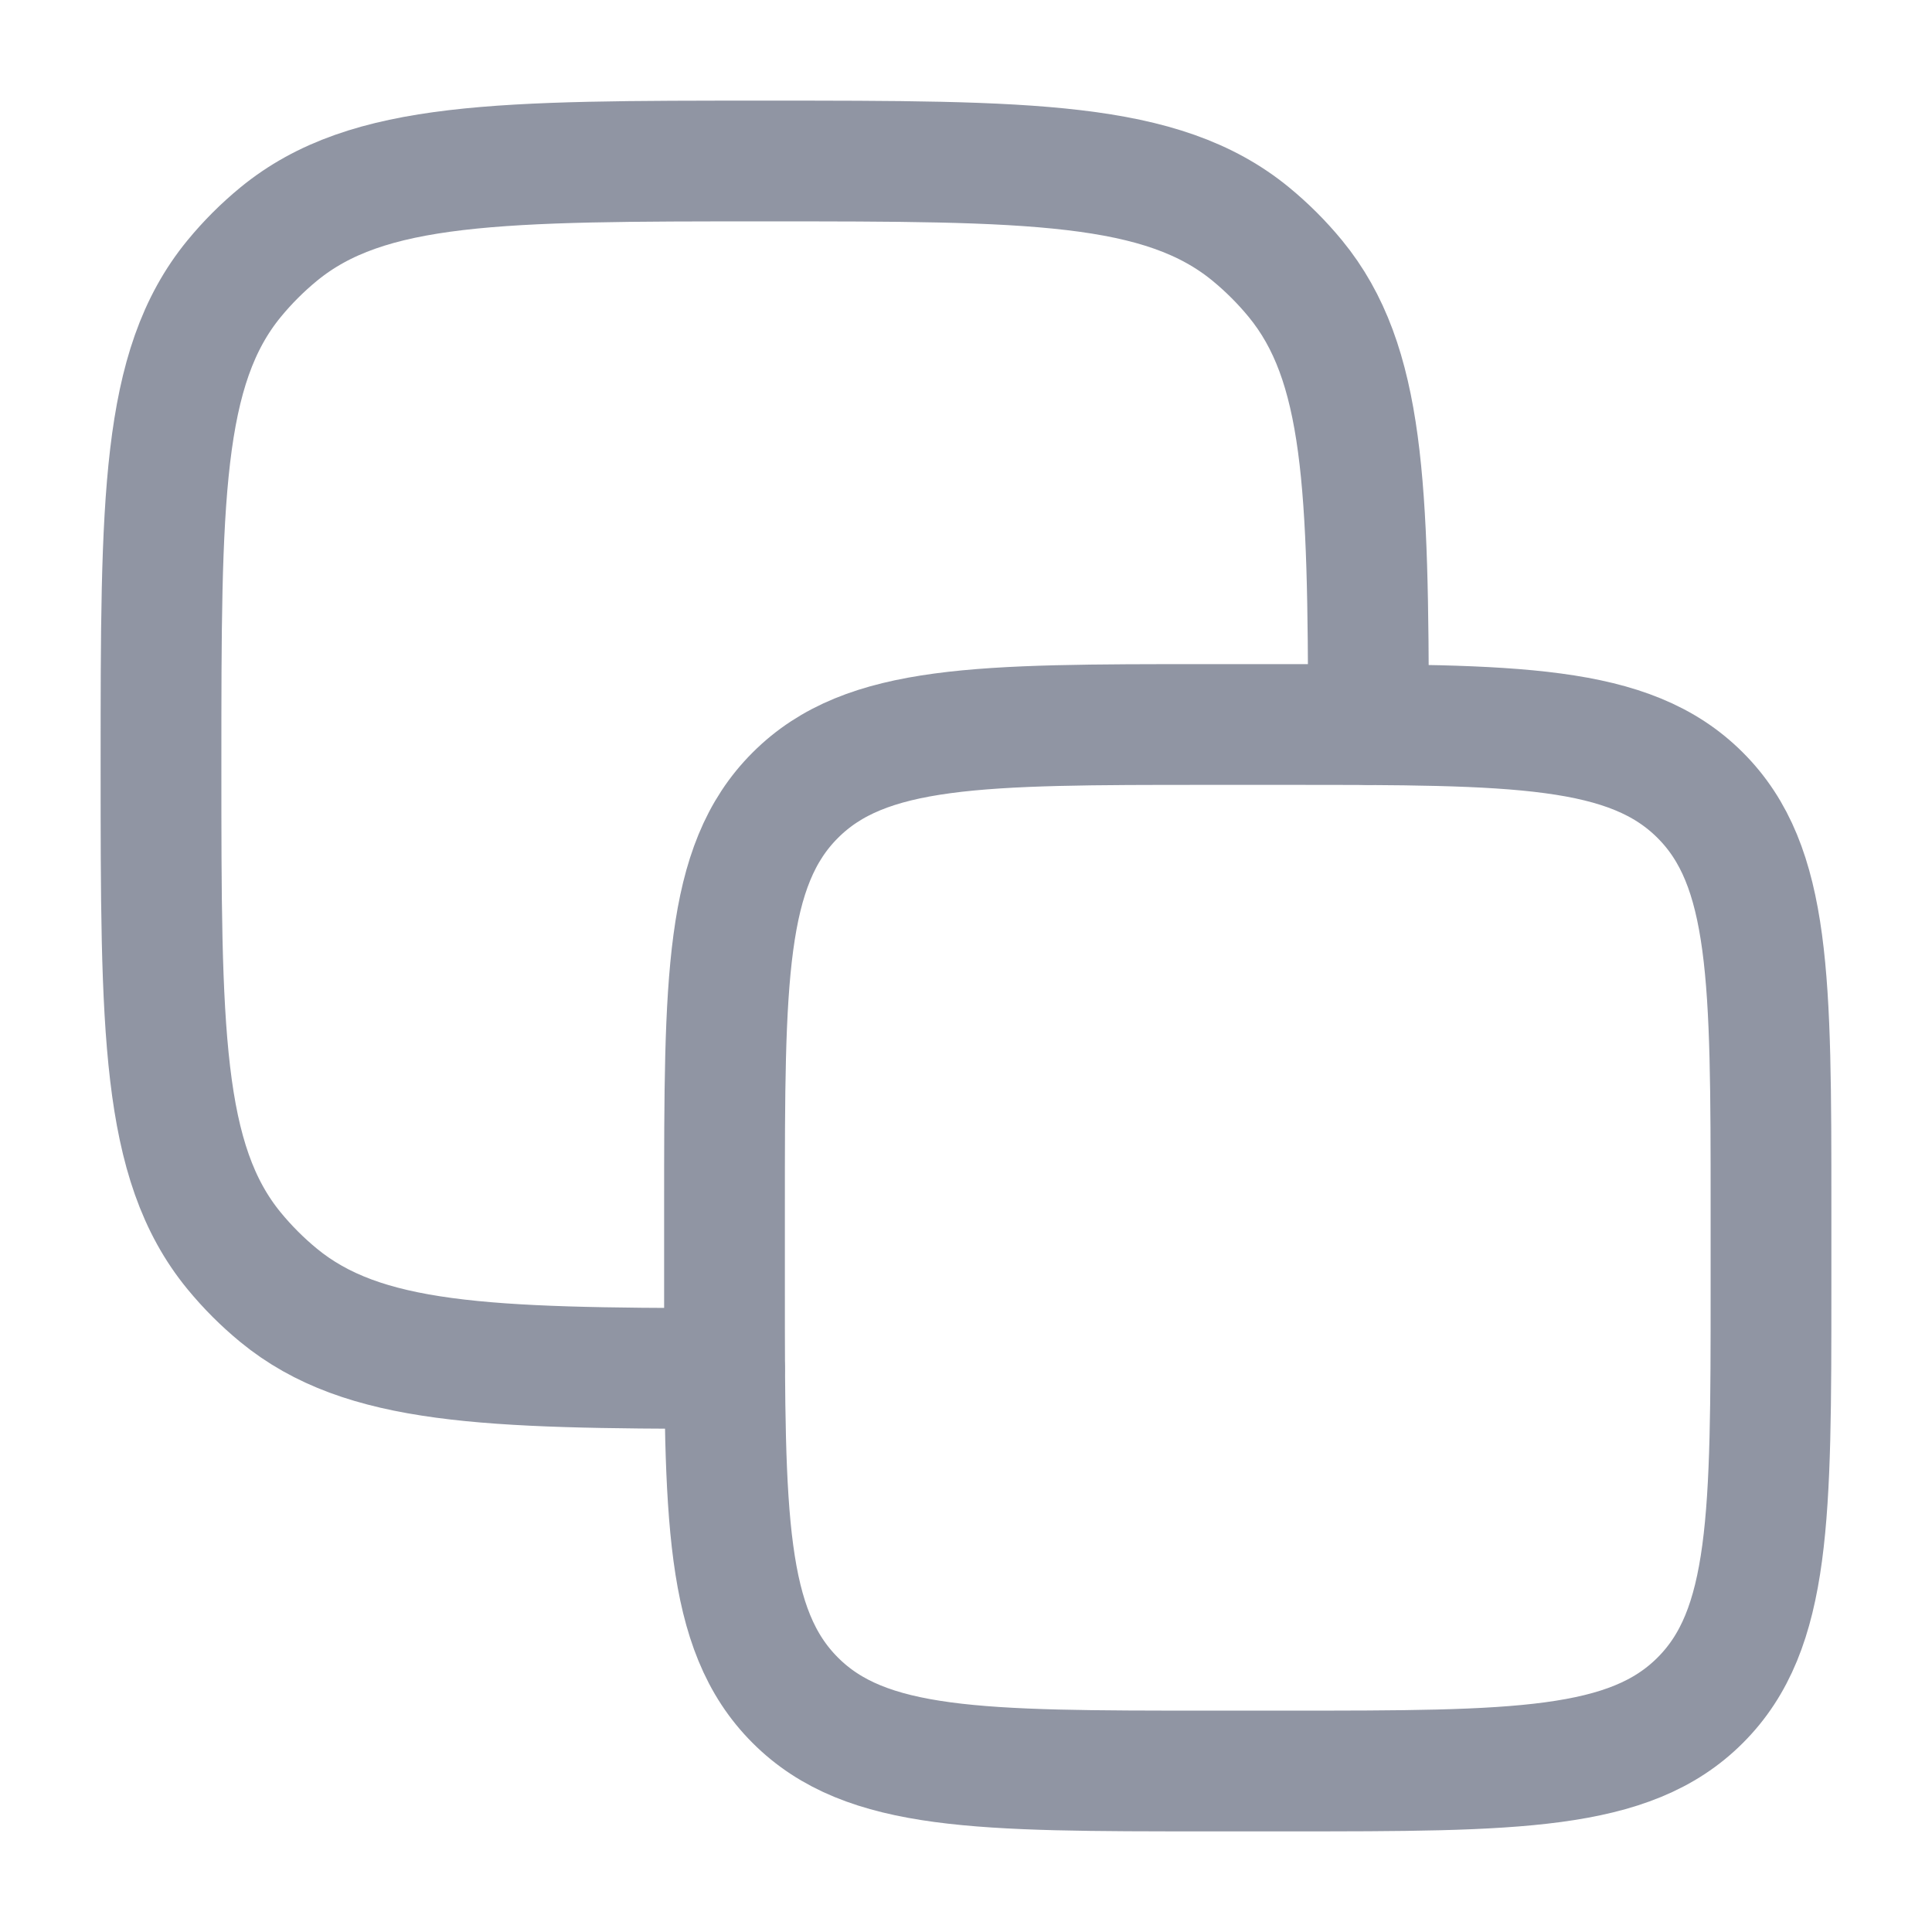 <svg width="24" height="24" viewBox="0 0 24 24" fill="none" xmlns="http://www.w3.org/2000/svg">
<path d="M9 15C9 12.172 9 10.757 9.879 9.879C10.757 9 12.172 9 15 9H16C18.828 9 20.243 9 21.121 9.879C22 10.757 22 12.172 22 15V16C22 18.828 22 20.243 21.121 21.121C20.243 22 18.828 22 16 22H15C12.172 22 10.757 22 9.879 21.121C9 20.243 9 18.828 9 16V15Z" stroke="#9095A3" stroke-width="1.5" stroke-linecap="round" stroke-linejoin="round"/>
<path d="M17 9C16.997 6.043 16.953 4.511 16.092 3.462C15.926 3.26 15.74 3.074 15.538 2.908C14.431 2 12.787 2 9.5 2C6.213 2 4.569 2 3.462 2.908C3.26 3.074 3.074 3.26 2.908 3.462C2 4.569 2 6.213 2 9.5C2 12.787 2 14.431 2.908 15.538C3.074 15.74 3.26 15.926 3.462 16.092C4.511 16.953 6.043 16.997 9 17" stroke="#9095A3" stroke-width="1.5" stroke-linecap="round" stroke-linejoin="round"/>
</svg>
